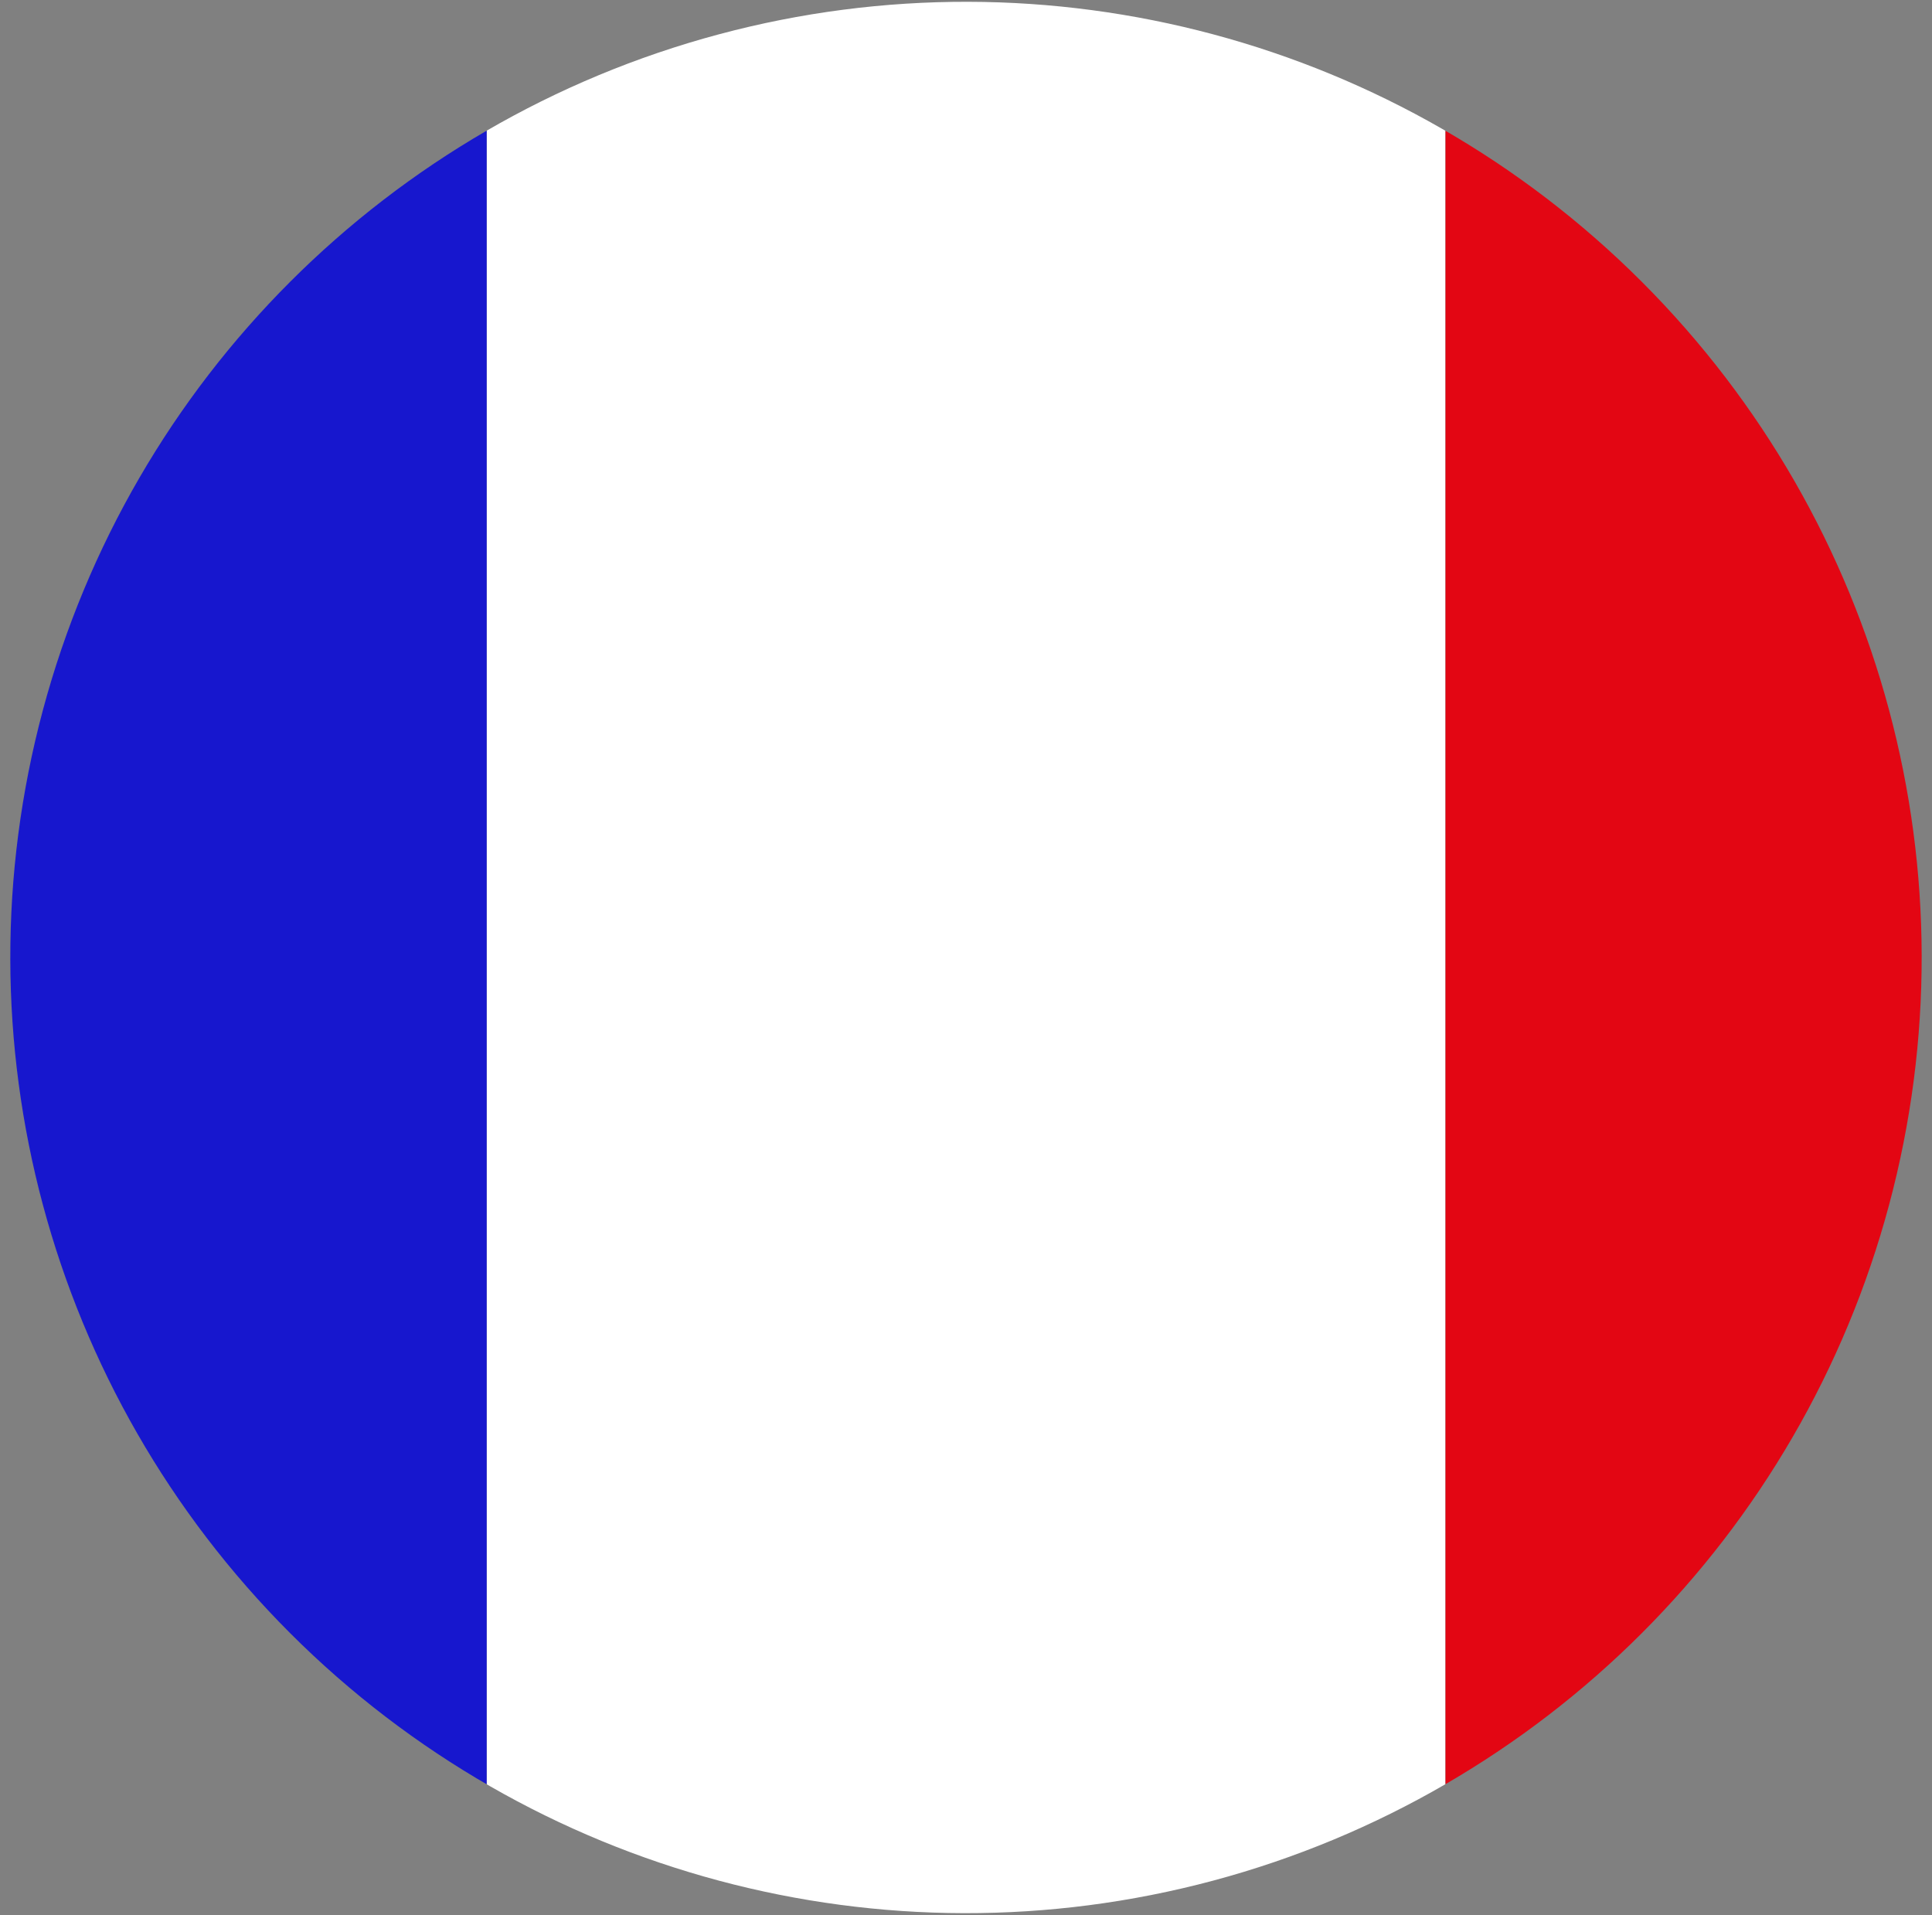 <?xml version="1.0" encoding="UTF-8"?><svg id="a" xmlns="http://www.w3.org/2000/svg" xmlns:xlink="http://www.w3.org/1999/xlink" viewBox="0 0 200 198.24"><rect x="0" y="0" width="200" height="198.24" fill="#808080" stroke="none"/><defs><style>.c{fill:#fff;}.d{fill:#e30613;}.e{clip-path:url(#b);}.f{fill:none;}.g{fill:#1717ce;}</style><clipPath id="b"><circle class="f" cx="100" cy="99.12" r="98.93" transform="translate(-40.8 99.74) rotate(-45)"/></clipPath></defs><g class="e"><g><path class="c" d="M50.32,0h99.34c0,.35-.03,.69-.03,1.04,0,65.39,0,130.77,0,196.16,0,.35,.02,.69,.03,1.04H50.32c.02-.32,.06-.64,.06-.96,0-65.44,0-130.88,0-196.32,0-.32-.04-.64-.06-.96Z"/><path class="g" d="M50.32,0c.02,.32,.06,.64,.06,.96,0,65.44,0,130.88,0,196.32,0,.32-.04,.64-.06,.96H0V0H50.32Z"/><path class="d" d="M149.67,198.24c0-.35-.03-.69-.03-1.04,0-65.39,0-130.77,0-196.16,0-.35,.02-.69,.03-1.04,33.02,0,17.32,0,50.33,0,0,66.08,0,132.16,0,198.24-33.02,0-17.32,0-50.33,0Z"/></g></g></svg>